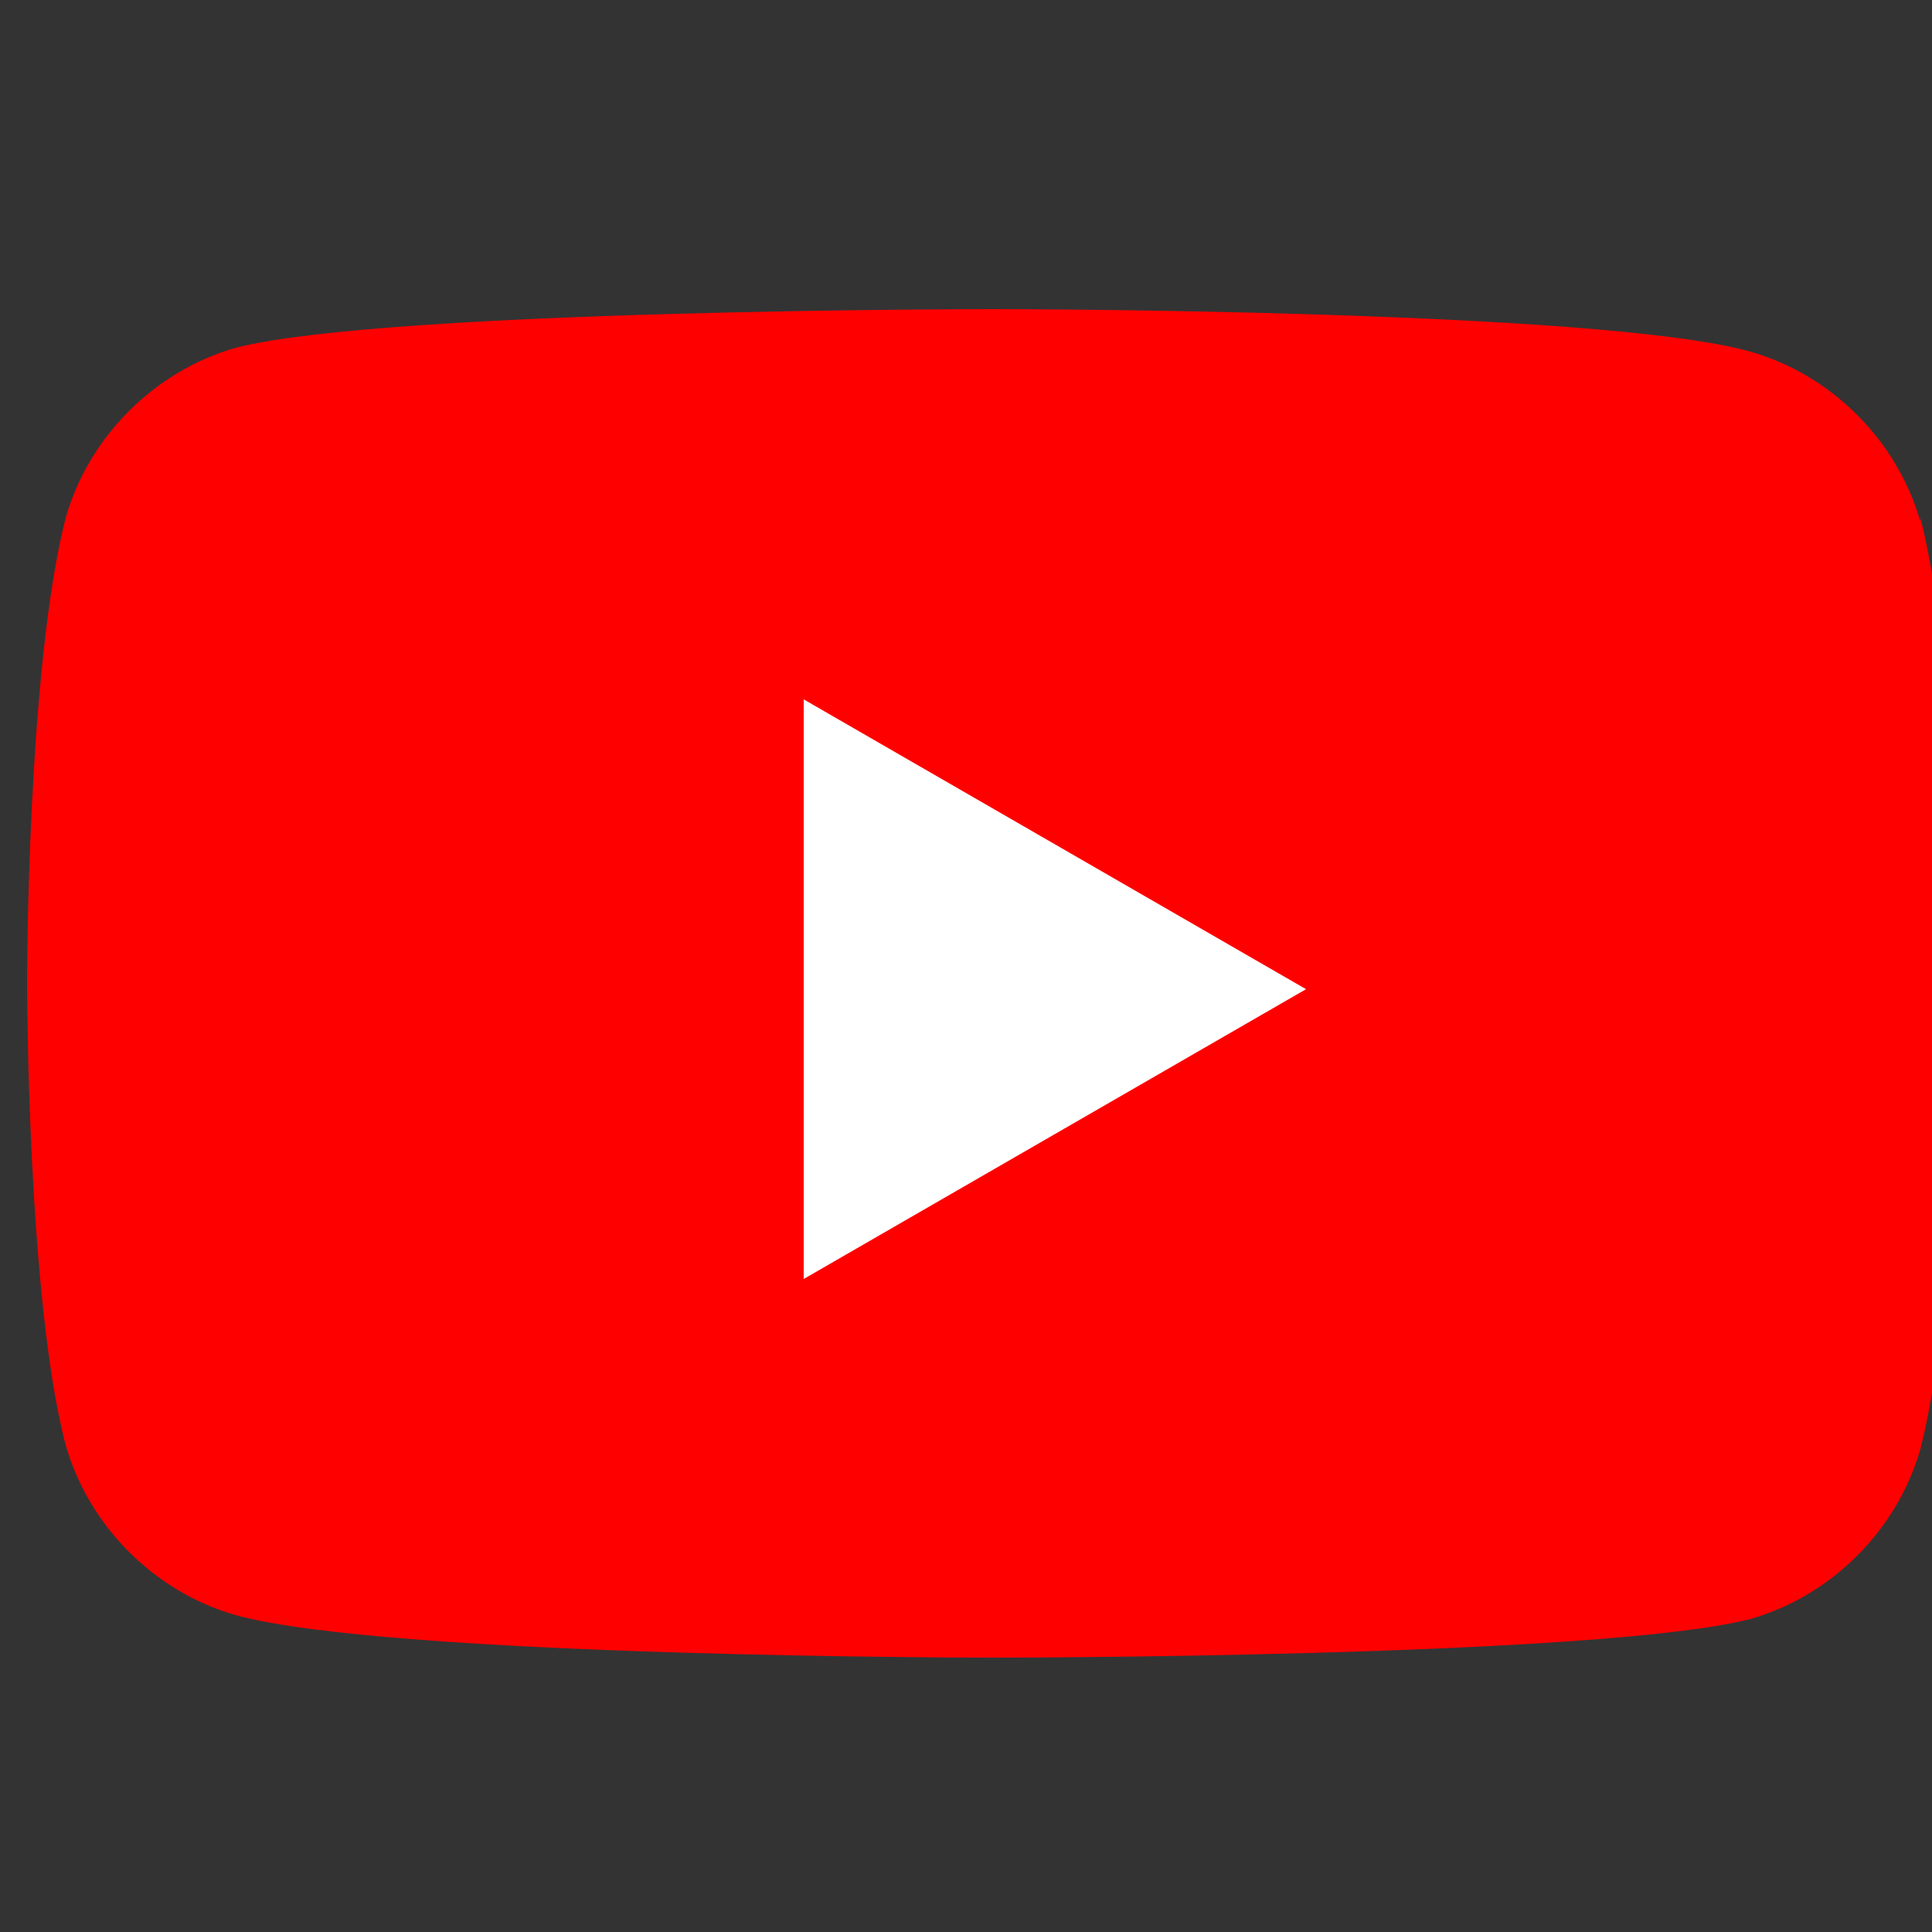 <?xml version="1.0" encoding="UTF-8"?>
<svg id="Layer_1" xmlns="http://www.w3.org/2000/svg" version="1.1" viewBox="0 0 50 50">
  <rect x="0" y="0" width="50" height="50" fill="#333333" stroke="none"/>
  <!-- Generator: Adobe Illustrator 29.0.0, SVG Export Plug-In . SVG Version: 2.1.0 Build 186)  -->
  <defs>
    <style>
      .st0 {
        fill: #fff;
      }

      .st1 {
        fill: red;
      }
    </style>
  </defs>
  <g id="g7433">
    <path id="path7429" class="st1" d="M49.7,13.5c-.6-2.1-2.3-3.8-4.4-4.4-3.9-1.1-19.6-1.1-19.6-1.1,0,0-15.7,0-19.6,1-2.1.6-3.8,2.3-4.4,4.4-1,3.9-1,12-1,12,0,0,0,8.2,1,12,.6,2.1,2.3,3.8,4.4,4.4,4,1.1,19.6,1.1,19.6,1.1,0,0,15.7,0,19.6-1,2.1-.6,3.8-2.3,4.4-4.4,1-3.9,1-12,1-12,0,0,0-8.2-1-12.1h0Z"/>
    <path id="polygon7431" class="st0" d="M20.8,18.1v15l13-7.5-13-7.5Z"/>
  </g>
</svg>